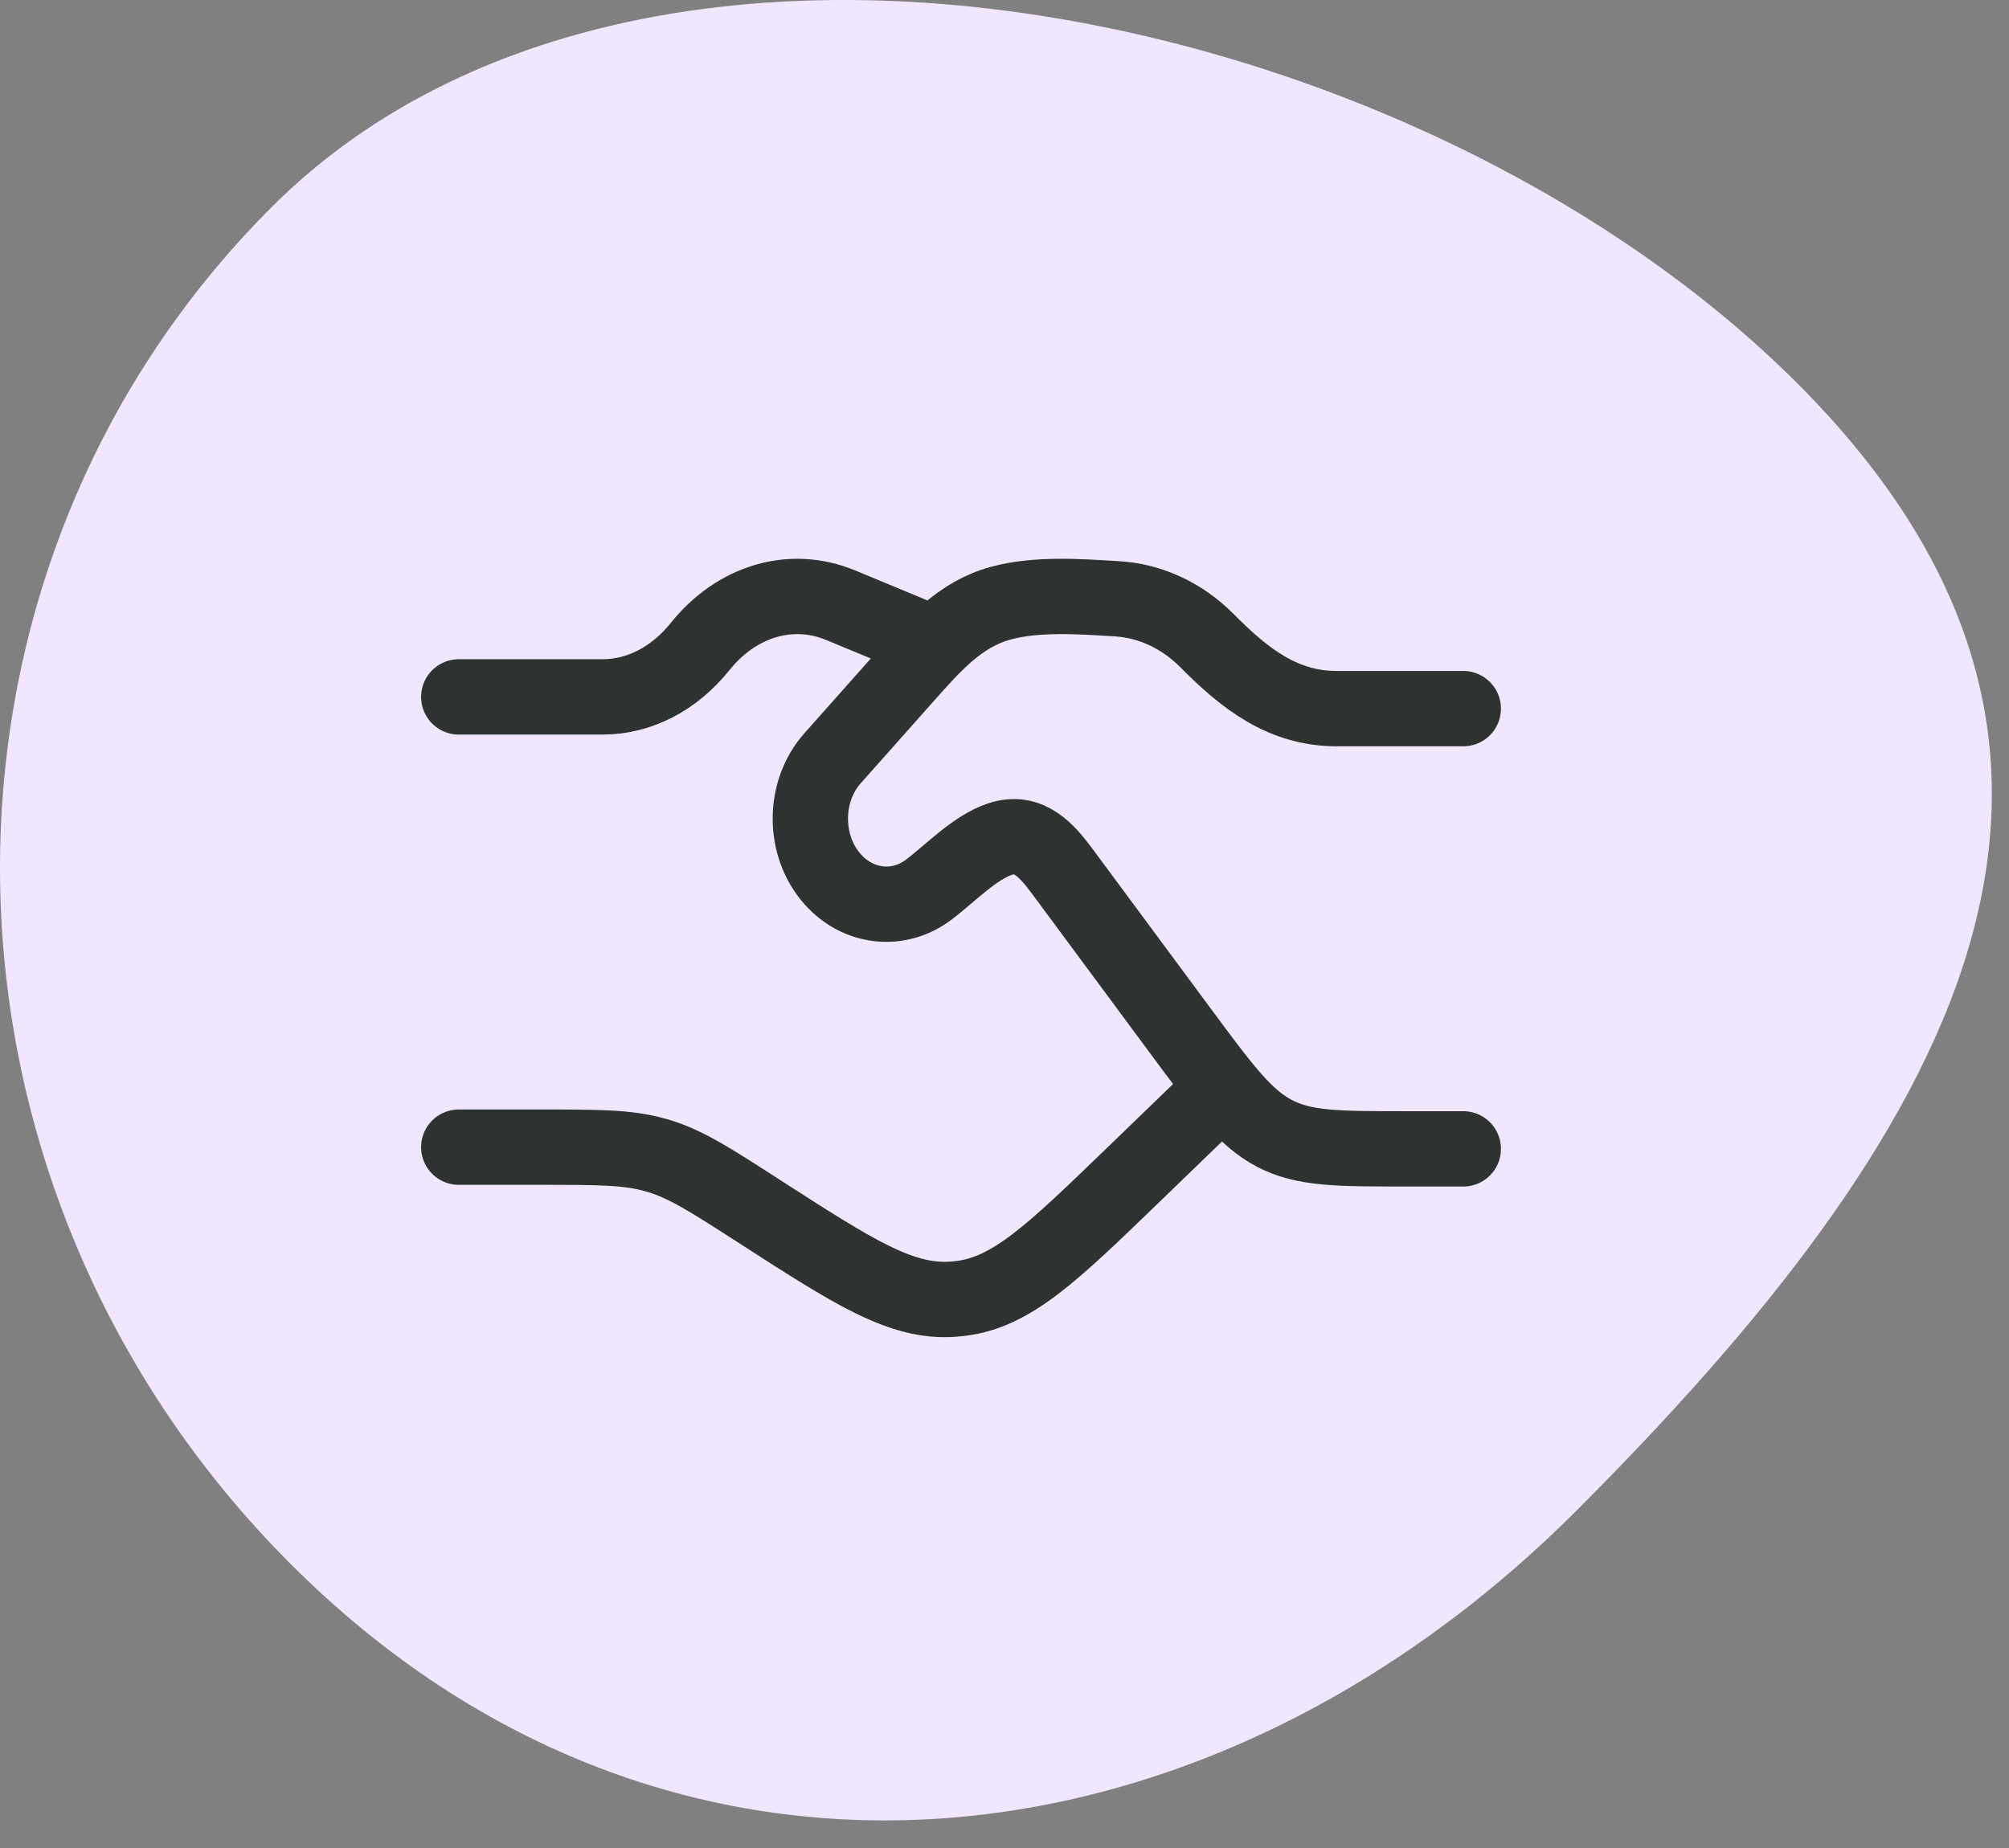 <svg width="50" height="46" viewBox="0 0 50 46" fill="none" xmlns="http://www.w3.org/2000/svg">
<rect x="0" y="0" width="50" height="46" fill="#808080" stroke="none"/>
<path d="M6.759 5.157C-2.436 14.353 -2.222 29.475 7.237 38.934C16.696 48.393 30.024 46.813 39.219 37.618C48.415 28.422 54.187 18.996 44.727 9.537C35.268 0.078 15.954 -4.038 6.759 5.157Z" fill="#F0E7FF"/>
<path d="M11.418 17.347H14.999C15.908 17.347 16.779 16.897 17.421 16.097C18.338 14.954 19.695 14.555 20.926 15.066L22.668 15.789M11.418 28.555H13.444C14.893 28.555 15.618 28.555 16.303 28.748C16.336 28.758 16.37 28.767 16.403 28.777C17.084 28.984 17.687 29.373 18.893 30.15C21.253 31.671 22.433 32.432 23.719 32.339C23.779 32.335 23.84 32.329 23.9 32.322C25.18 32.169 26.183 31.199 28.189 29.26L30.168 27.347" stroke="#2E3230" stroke-width="1.875" stroke-linecap="round"/>
<path d="M36.418 17.639H33.272C31.94 17.639 30.999 16.915 30.043 15.95C29.424 15.325 28.634 14.956 27.804 14.905C26.875 14.849 25.8 14.769 24.898 15.017C23.894 15.292 23.232 16.047 22.531 16.837L20.722 18.873C19.983 19.704 19.983 21.052 20.722 21.884C21.359 22.601 22.358 22.712 23.108 22.15C23.648 21.744 24.261 21.09 24.897 20.884C25.613 20.652 26.057 21.173 26.462 21.721L29.363 25.64C30.439 27.094 30.977 27.821 31.713 28.209C32.448 28.597 33.289 28.597 34.97 28.597H36.418" stroke="#2E3230" stroke-width="1.875" stroke-linecap="round"/>
</svg>
